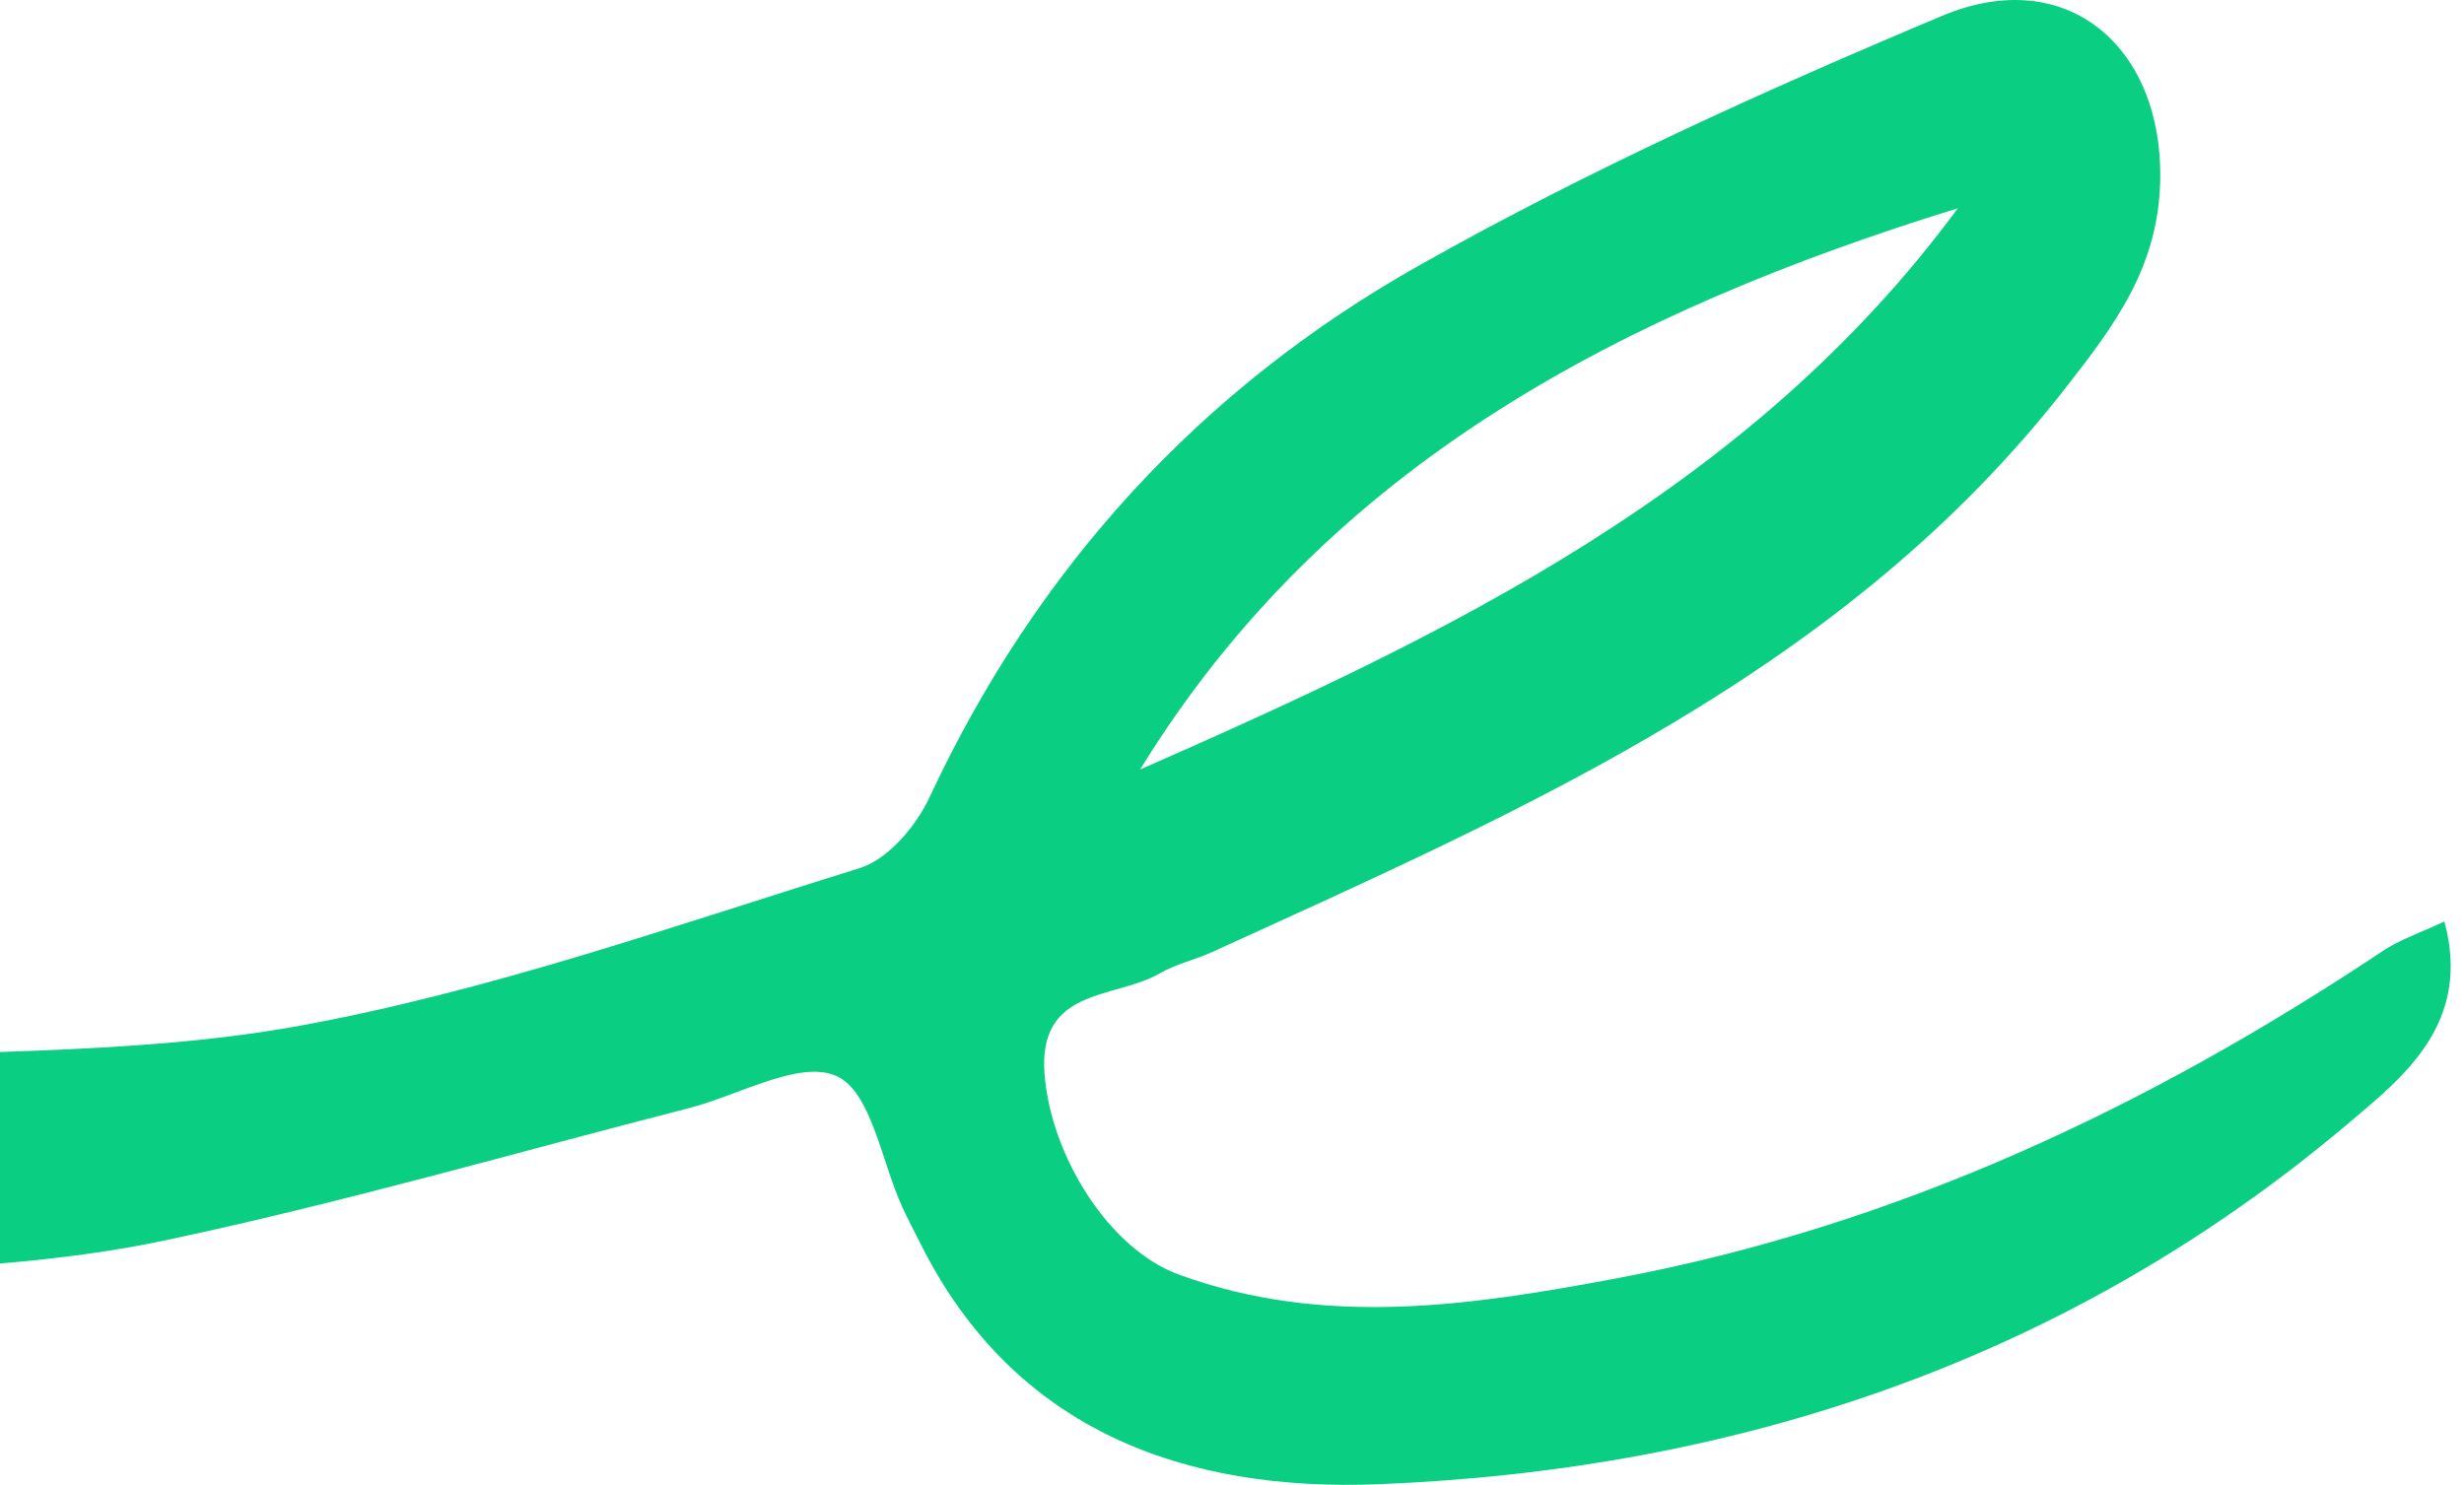 <svg width="146" height="88" viewBox="0 0 146 88" fill="none" xmlns="http://www.w3.org/2000/svg">
<path d="M144.841 54.615C146.48 60.696 142.363 63.861 139.033 66.672C122.579 80.541 103.048 87.107 81.718 87.961C70.367 88.421 60.135 84.888 54.553 73.724C54.193 73.002 53.807 72.293 53.474 71.557C52.221 68.839 51.635 64.689 49.557 63.769C47.385 62.797 43.788 64.912 40.817 65.674C30.478 68.327 20.206 71.308 9.761 73.514C3.633 74.814 -2.762 75.13 -9.064 75.432C-15.539 75.734 -20.428 70.809 -18.27 66.343C-17.51 64.781 -15.126 63.178 -13.367 63.021C-3.042 62.128 7.51 62.64 17.635 60.814C28.946 58.766 39.924 54.865 50.942 51.45C52.621 50.925 54.286 48.955 55.072 47.261C61.401 33.694 71.126 23.017 84.143 15.701C94.068 10.107 104.54 5.365 115.078 0.939C122.486 -2.173 128.148 2.804 128.001 10.645C127.908 15.819 125.31 19.26 122.392 22.99C109.336 39.748 90.498 47.904 71.872 56.401C70.847 56.874 69.687 57.124 68.715 57.689C66.064 59.225 61.48 58.49 61.894 63.677C62.28 68.537 65.717 74.026 69.847 75.537C78.467 78.689 87.114 77.389 95.8 75.76C112.427 72.634 127.295 65.621 141.204 56.349C142.217 55.679 143.402 55.285 144.828 54.615H144.841ZM116.011 12.339C96.373 18.42 78.734 27.403 67.556 45.606C85.821 37.581 103.714 29.032 116.011 12.339Z" fill="#0ACF83"/>
</svg>
